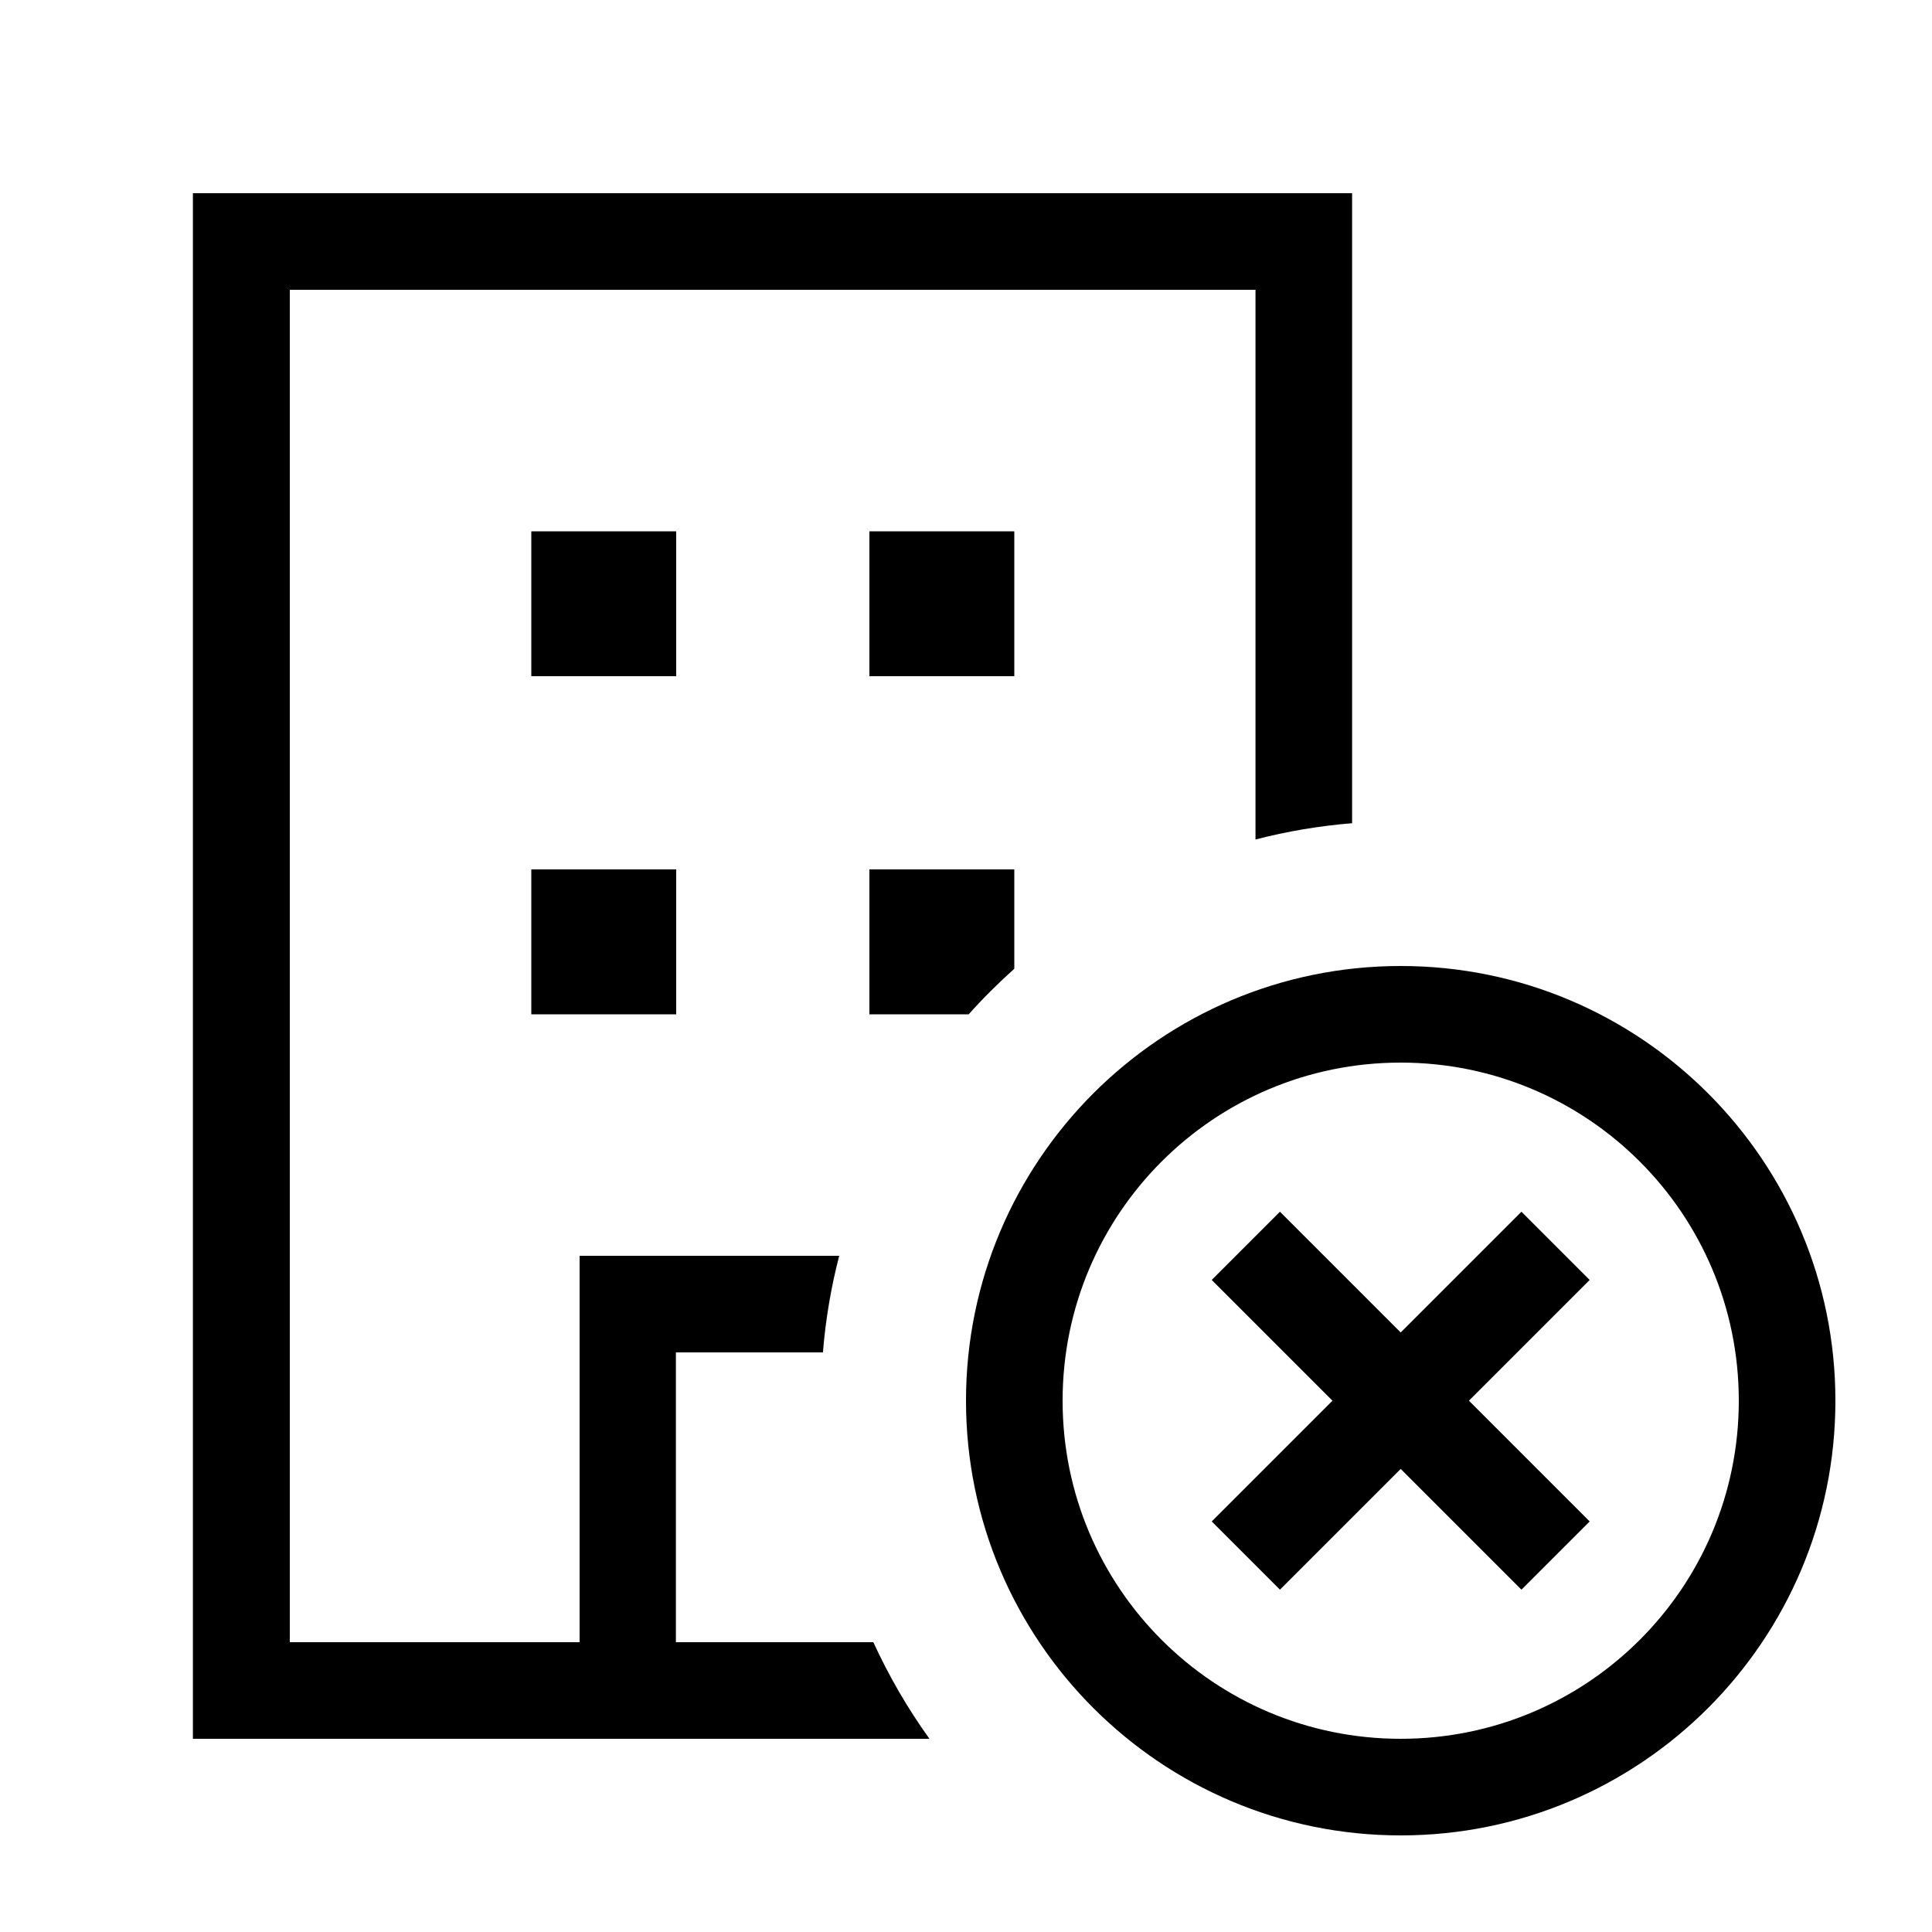 <svg xmlns="http://www.w3.org/2000/svg" viewBox="0 0 640 640"><!--! Font Awesome Pro 7.1.0 by @fontawesome - https://fontawesome.com License - https://fontawesome.com/license (Commercial License) Copyright 2025 Fonticons, Inc. --><path fill="currentColor" d="M416 96L96 96L96 544L192 544L192 416L278 416C275.3 426.4 273.5 437 272.6 448L223.9 448L223.9 544L289.3 544C294.5 555.3 300.7 566 307.9 576L63.9 576L63.9 64L447.9 64L447.9 272.7C436.9 273.6 426.3 275.4 415.9 278.1L415.9 96.1zM336 320.9C330.7 325.7 325.6 330.7 320.9 336L288 336L288 288L336 288L336 320.9zM336 176L336 224L288 224L288 176L336 176zM224 176L224 224L176 224L176 176L224 176zM176 288L224 288L224 336L176 336L176 288zM576 464C576 402.1 525.9 352 464 352C402.1 352 352 402.1 352 464C352 525.9 402.1 576 464 576C525.9 576 576 525.9 576 464zM320 464C320 384.5 384.5 320 464 320C543.5 320 608 384.5 608 464C608 543.5 543.5 608 464 608C384.5 608 320 543.5 320 464zM515.3 435.3L486.6 464C508.6 486 522 499.4 526.6 504L504 526.6C499.4 522 486 508.6 464 486.6C442 508.6 428.6 522 424 526.6L401.4 504C406 499.4 419.4 486 441.4 464C419.4 442 406 428.6 401.4 424L424 401.4C428.6 406 442 419.4 464 441.4C486 419.4 499.4 406 504 401.4L526.6 424L515.3 435.3z"/></svg>